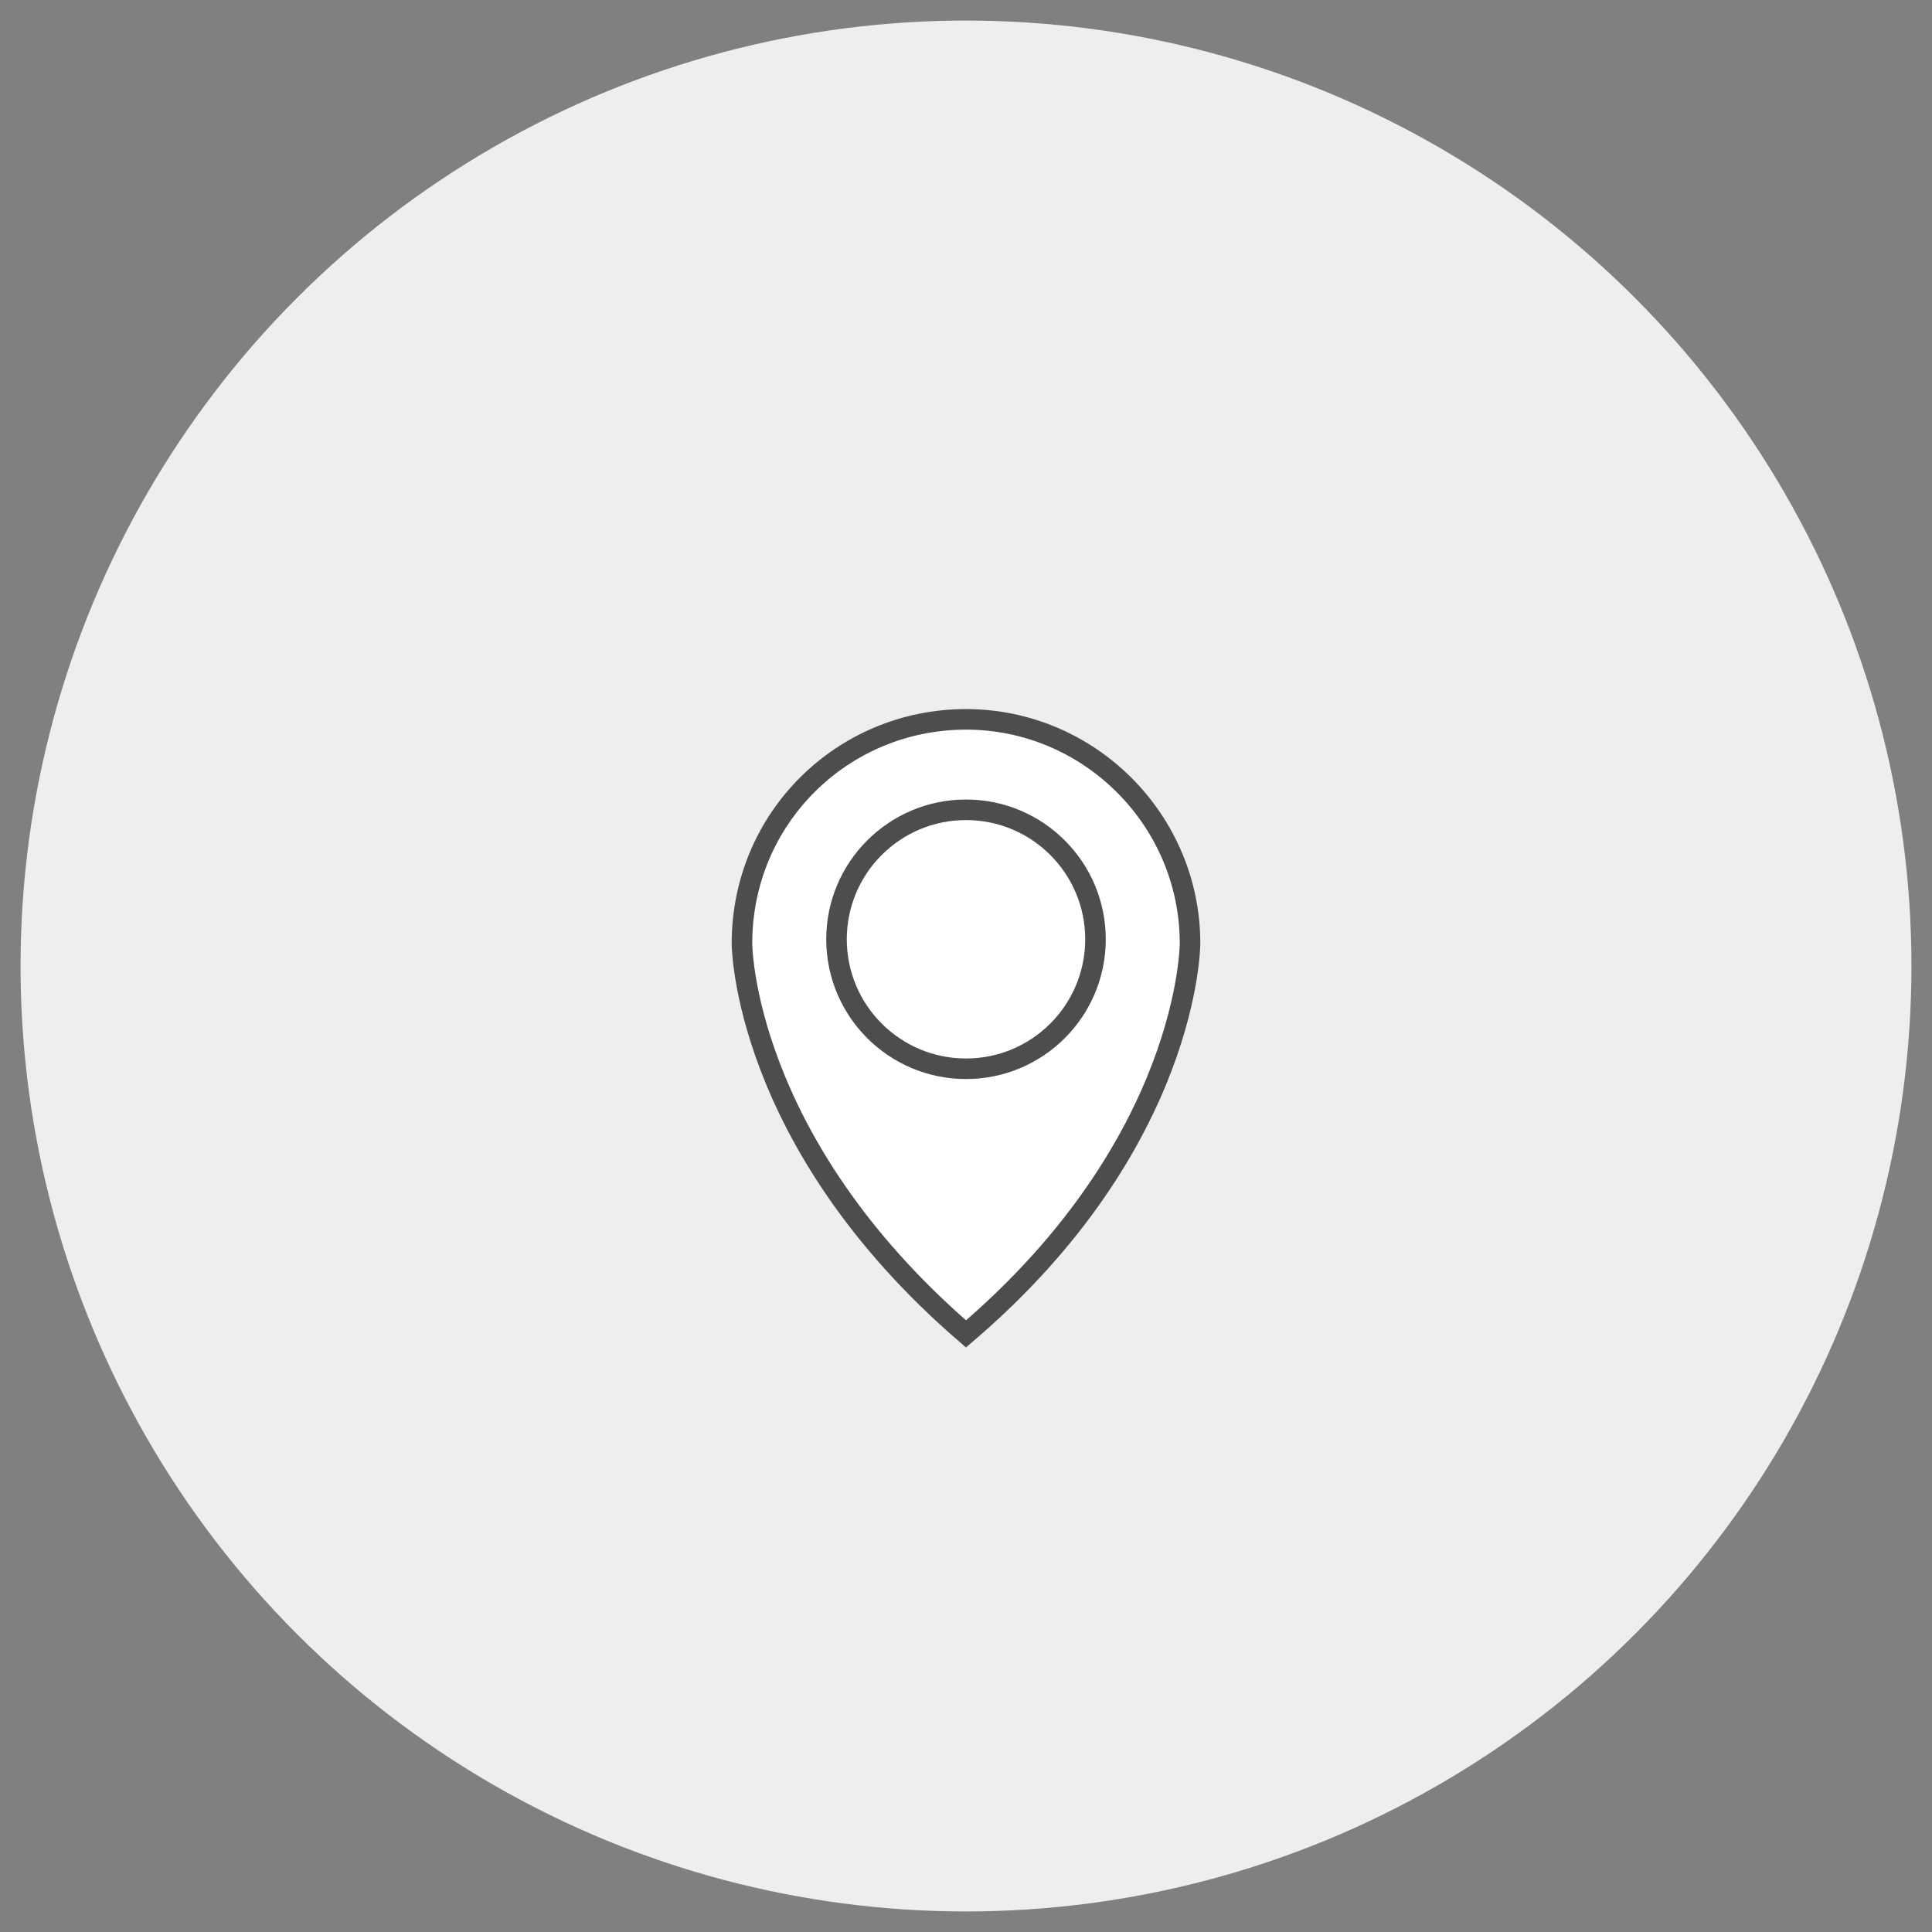 <?xml version="1.0" encoding="utf-8"?>
<!-- Generator: Adobe Illustrator 19.2.1, SVG Export Plug-In . SVG Version: 6.00 Build 0)  -->
<svg version="1.1" id="Layer_1" xmlns="http://www.w3.org/2000/svg" xmlns:xlink="http://www.w3.org/1999/xlink" x="0px" y="0px"
	 width="94px" height="94px" viewBox="0 0 94 94" enable-background="new 0 0 94 94" xml:space="preserve">
<rect x="0" y="0" width="94" height="94" fill="#808080" stroke="none"/>
<g>
	<circle fill="#EEEEEE" cx="47" cy="47" r="46"/>
	<path fill="#FFFFFF" stroke="#4D4D4D" stroke-miterlimit="10" d="M36.1,45.9C36.1,39.8,41,35,47,35s10.9,4.9,10.9,10.9
		c0,0,0,9.7-10.9,19C36.1,55.5,36.1,45.9,36.1,45.9z"/>
	<circle fill="#FFFFFF" stroke="#4D4D4D" stroke-miterlimit="10" cx="47" cy="45.7" r="6.3"/>
</g>
</svg>
